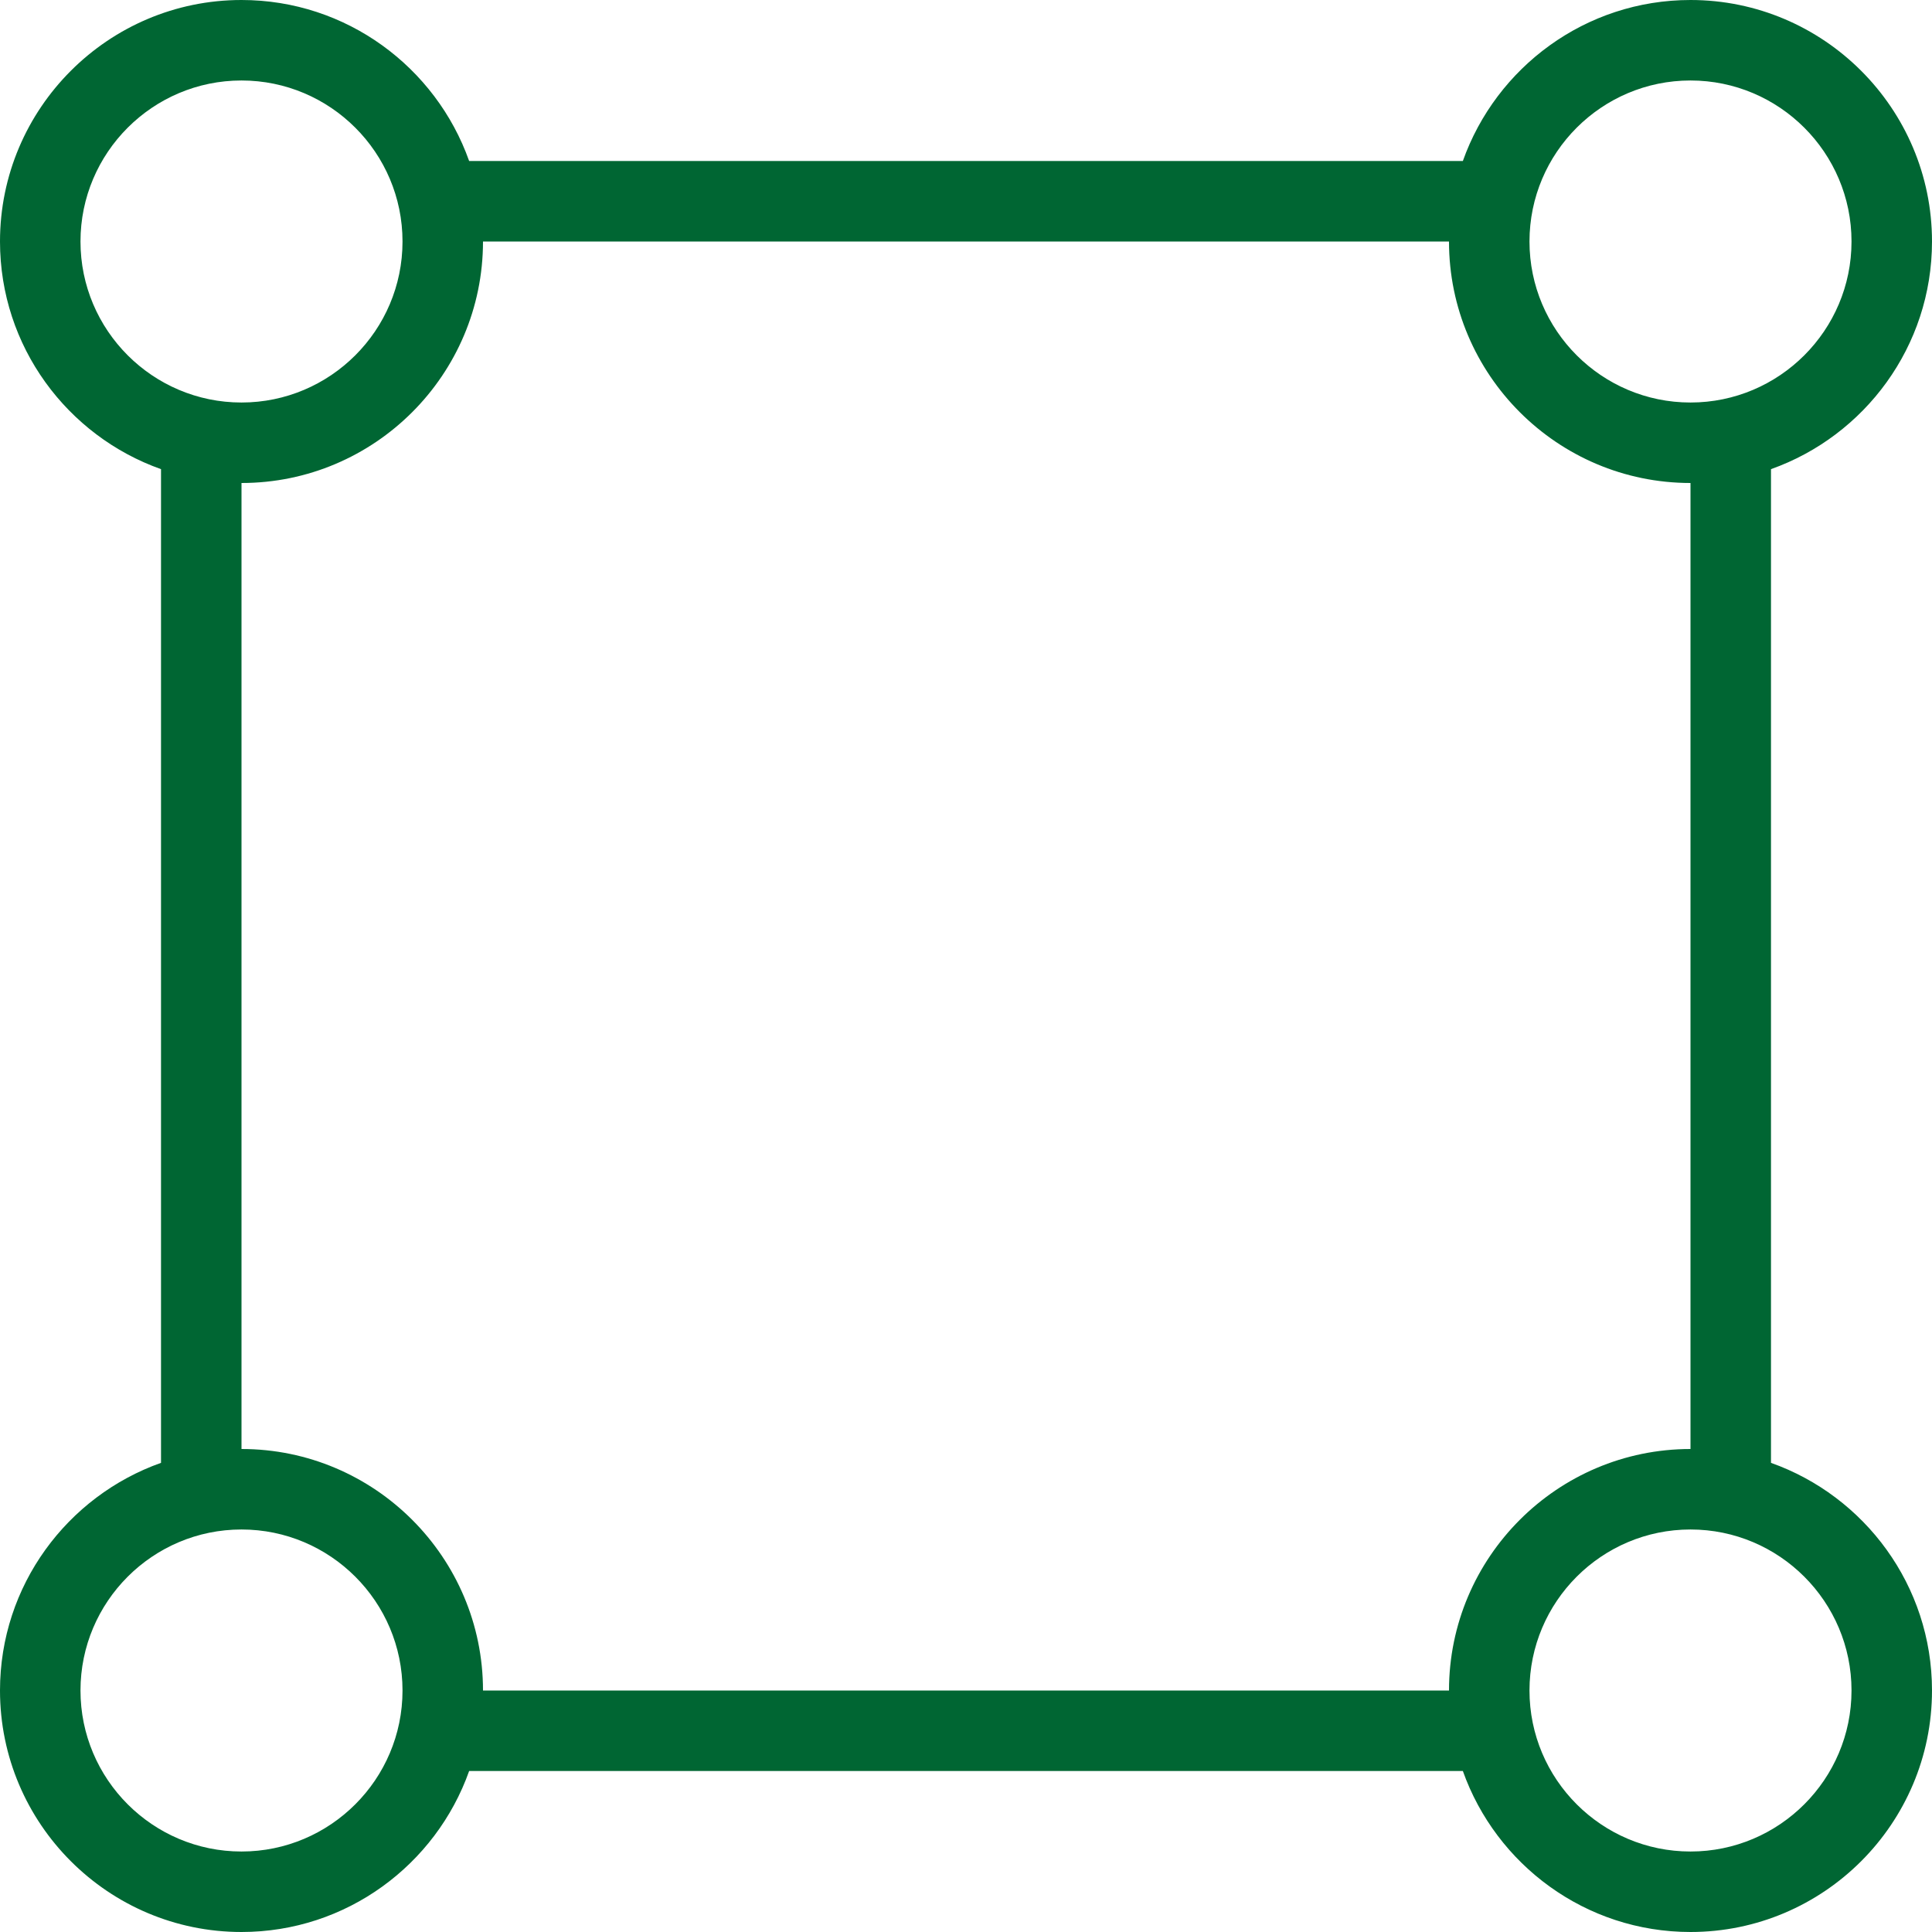 <?xml version="1.0" encoding="UTF-8"?>
<svg id="Layer_1" data-name="Layer 1" xmlns="http://www.w3.org/2000/svg" viewBox="0 0 512 512">
  <defs>
    <style>
      .cls-1 {
        fill: #063;
      }
    </style>
  </defs>
  <path class="cls-1" d="M469.33,387.67V124.33c24.83-8.81,42.67-32.51,42.67-60.33,0-35.29-28.71-64-64-64-27.82,0-51.52,17.83-60.33,42.67H124.33C115.52,17.83,91.82,0,64,0,28.71,0,0,28.71,0,64c0,27.82,17.83,51.52,42.67,60.33v263.34C17.83,396.48,0,420.18,0,448c0,35.29,28.71,64,64,64,27.82,0,51.52-17.83,60.33-42.67h263.34c8.81,24.83,32.51,42.67,60.33,42.67,35.29,0,64-28.71,64-64,0-27.82-17.83-51.52-42.67-60.33ZM448,21.33c23.53,0,42.67,19.14,42.67,42.67s-19.14,42.67-42.67,42.67-42.67-19.14-42.67-42.67,19.14-42.67,42.67-42.67ZM21.33,64c0-23.53,19.14-42.67,42.67-42.67s42.67,19.14,42.67,42.67-19.14,42.67-42.67,42.67-42.67-19.14-42.67-42.67ZM64,490.67c-23.53,0-42.67-19.14-42.67-42.67s19.14-42.67,42.67-42.67,42.67,19.14,42.67,42.67-19.14,42.67-42.67,42.67ZM128,448c0-35.29-28.71-64-64-64V128c35.29,0,64-28.71,64-64h256c0,35.29,28.71,64,64,64v256c-35.29,0-64,28.71-64,64H128ZM448,490.67c-23.53,0-42.67-19.14-42.67-42.67s19.14-42.67,42.67-42.67,42.67,19.14,42.67,42.67-19.14,42.67-42.67,42.67Z"/>
</svg>
